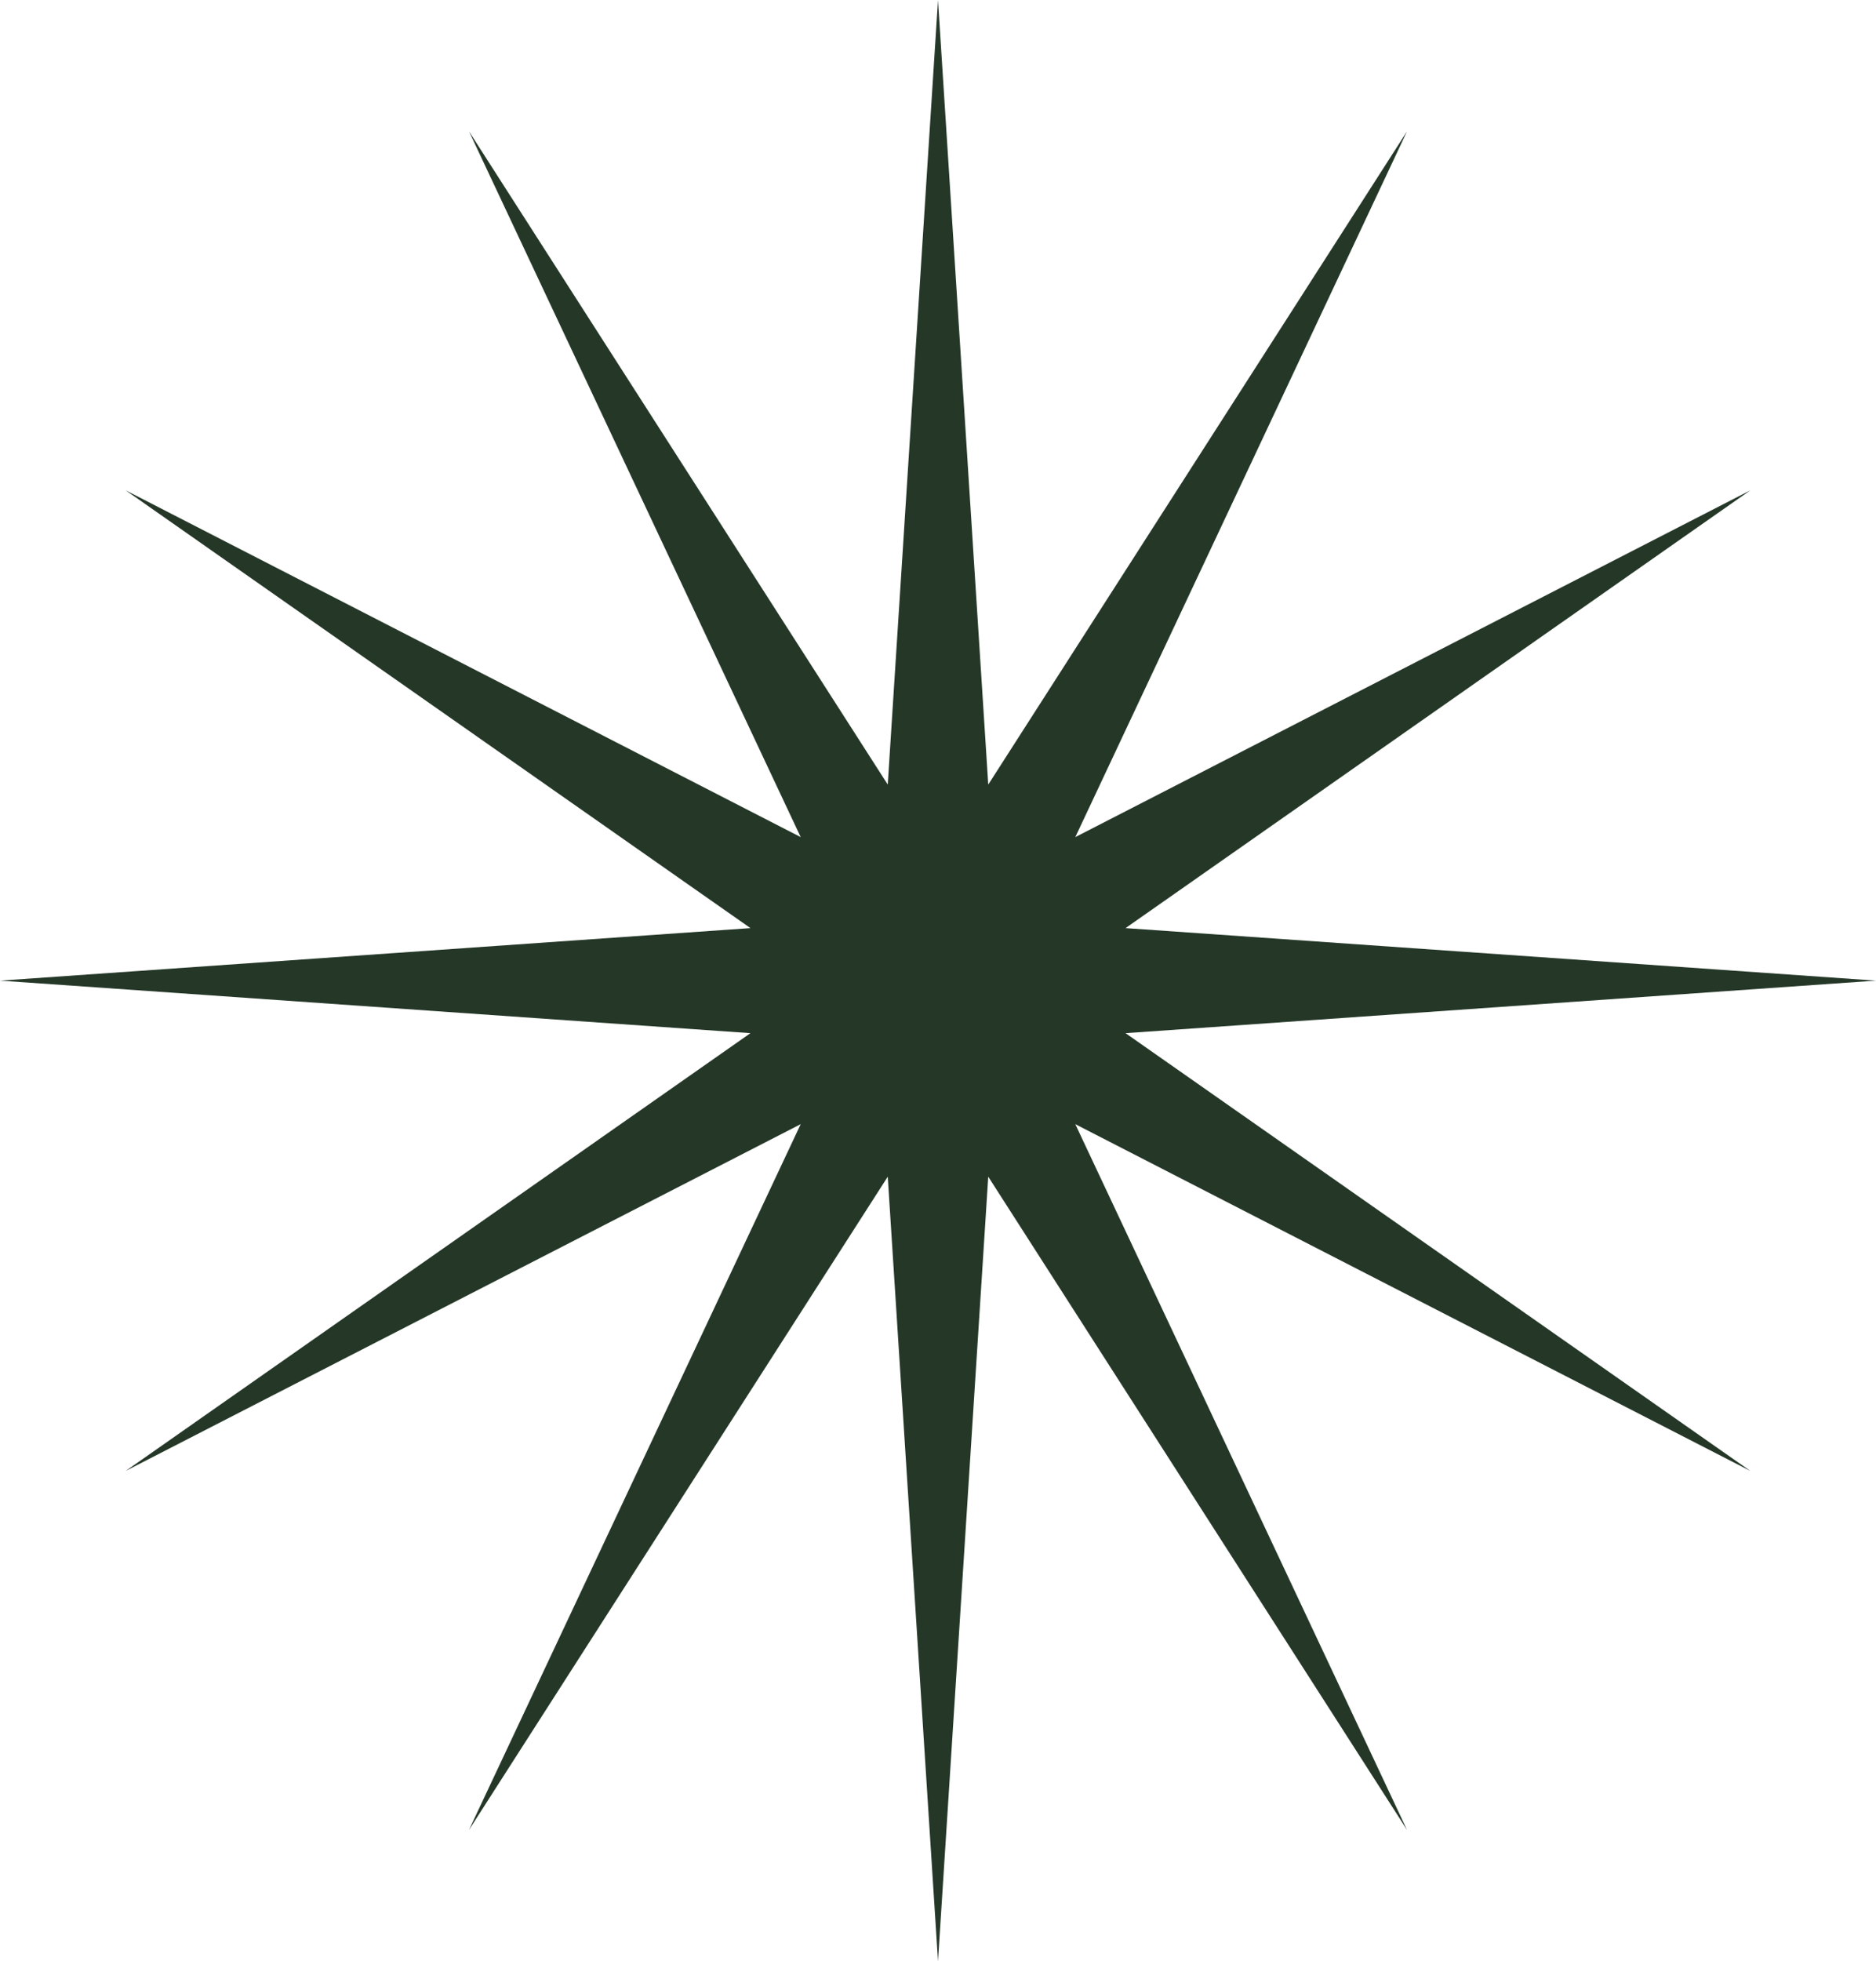 <svg xmlns="http://www.w3.org/2000/svg" width="89" height="93" viewBox="0 0 89 93" fill="none"><path d="M44.5 0L46.884 37.203L66.75 6.23L51.014 39.694L83.038 23.25L53.398 44.009L89 46.5L53.398 48.991L83.038 69.75L51.014 53.306L66.75 86.77L46.884 55.797L44.5 93L42.116 55.797L22.25 86.77L37.986 53.306L5.962 69.75L35.602 48.991L0 46.5L35.602 44.009L5.962 23.25L37.986 39.694L22.25 6.23L42.116 37.203L44.5 0Z" fill="#253828"></path></svg>